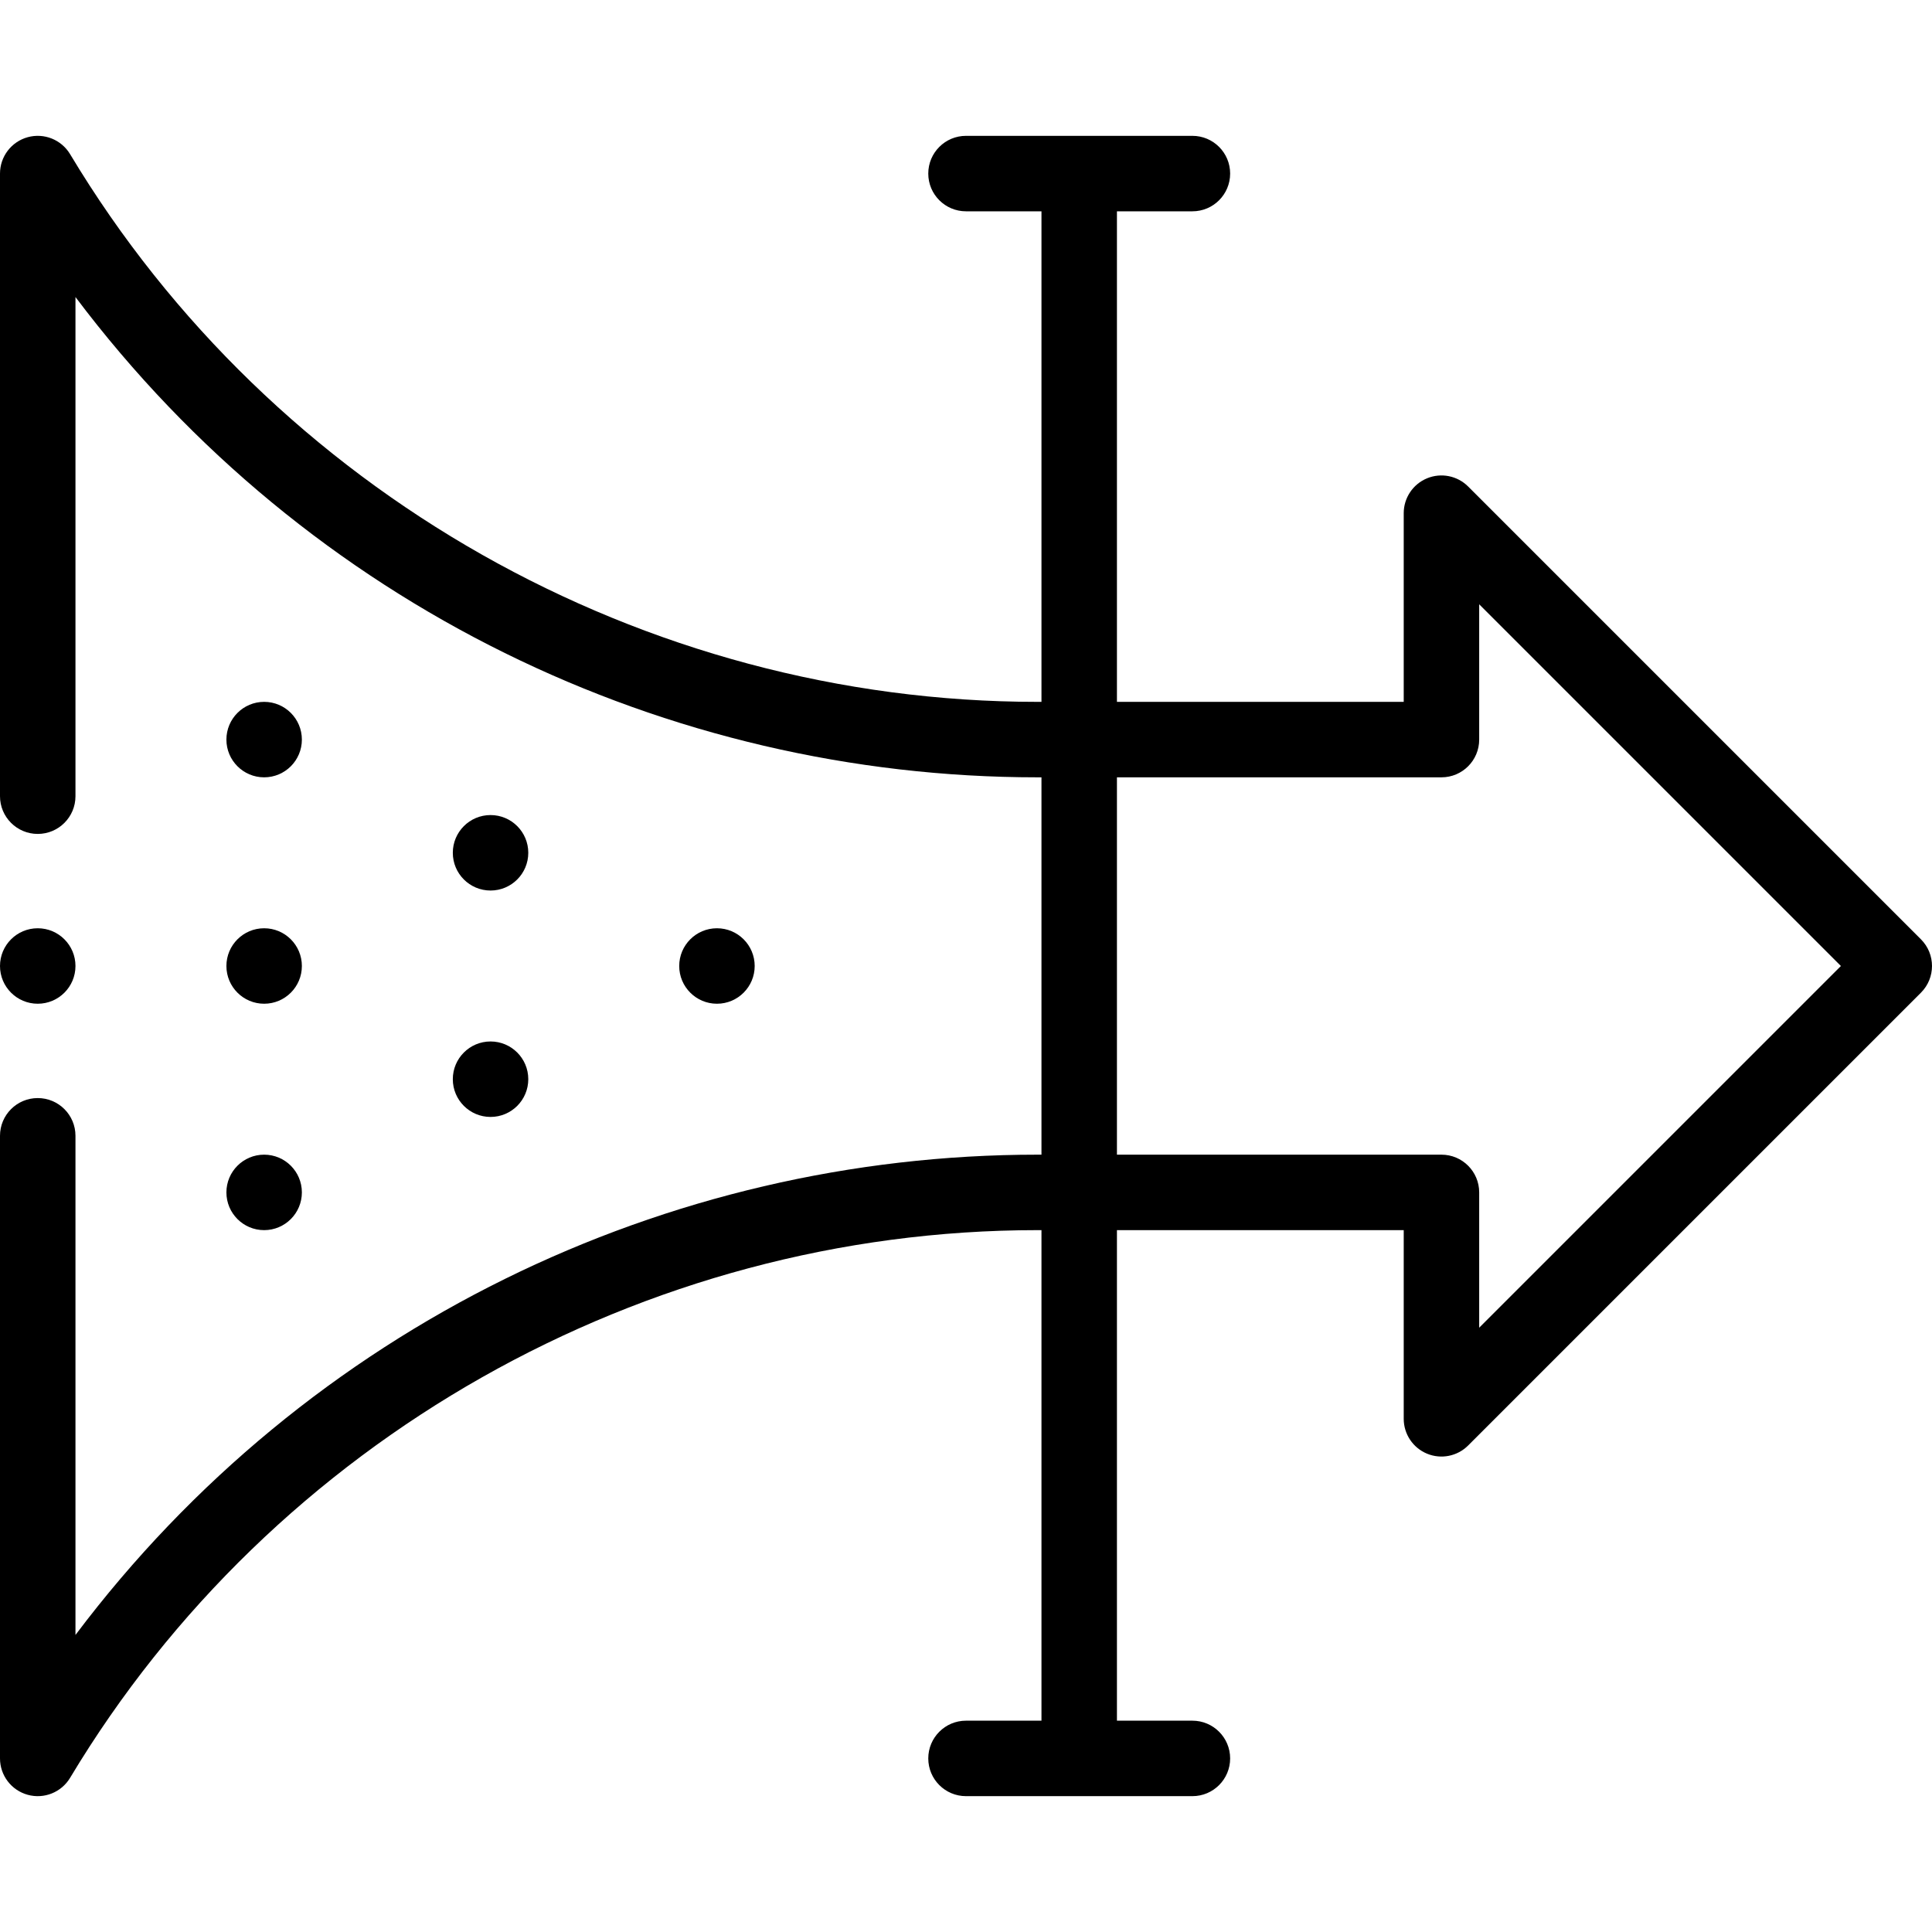 <svg id="Capa_1" enable-background="new 0 0 512 512" height="512" viewBox="0 0 512 512" width="512" xmlns="http://www.w3.org/2000/svg"><g><circle cx="190" cy="255.999" r="10"/><circle cx="130" cy="225.999" r="10"/><circle cx="130" cy="285.999" r="10"/><circle cx="70" cy="195.999" r="10"/><circle cx="70" cy="255.999" r="10"/><circle cx="70" cy="315.999" r="10"/><circle cx="10" cy="255.999" r="10"/><path d="m7.331 475.636c4.354 1.207 8.945-.659 11.244-4.492 53.721-89.529 151.951-145.145 256.355-145.145h1.07v130h-20c-5.523 0-10 4.477-10 10s4.477 10 10 10h60c5.523 0 10-4.477 10-10s-4.477-10-10-10h-20v-130h76v50c0 4.044 2.437 7.691 6.173 9.239s8.038.692 10.898-2.167l120-120c3.905-3.905 3.905-10.237 0-14.143l-120-120c-2.86-2.86-7.163-3.717-10.898-2.167-3.737 1.548-6.173 5.194-6.173 9.239v50h-76v-130h20c5.523 0 10-4.477 10-10s-4.477-10-10-10h-60c-5.523 0-10 4.477-10 10s4.477 10 10 10h20v130h-1.07c-104.405 0-202.634-55.616-256.355-145.145-2.313-3.855-6.915-5.691-11.244-4.493-4.332 1.2-7.331 5.143-7.331 9.637v165c0 5.523 4.477 10 10 10s10-4.477 10-10v-132.282c61.609 81.87 156.851 127.282 254.93 127.282h1.07v100h-1.07c-98.074 0-193.319 45.408-254.93 127.282v-132.282c0-5.523-4.477-10-10-10s-10 4.477-10 10v165c0 4.495 2.999 8.438 7.331 9.637zm288.669-269.637h86c5.523 0 10-4.477 10-10v-35.858l95.858 95.858-95.858 95.858v-35.858c0-5.523-4.477-10-10-10h-86z"/></g></svg>